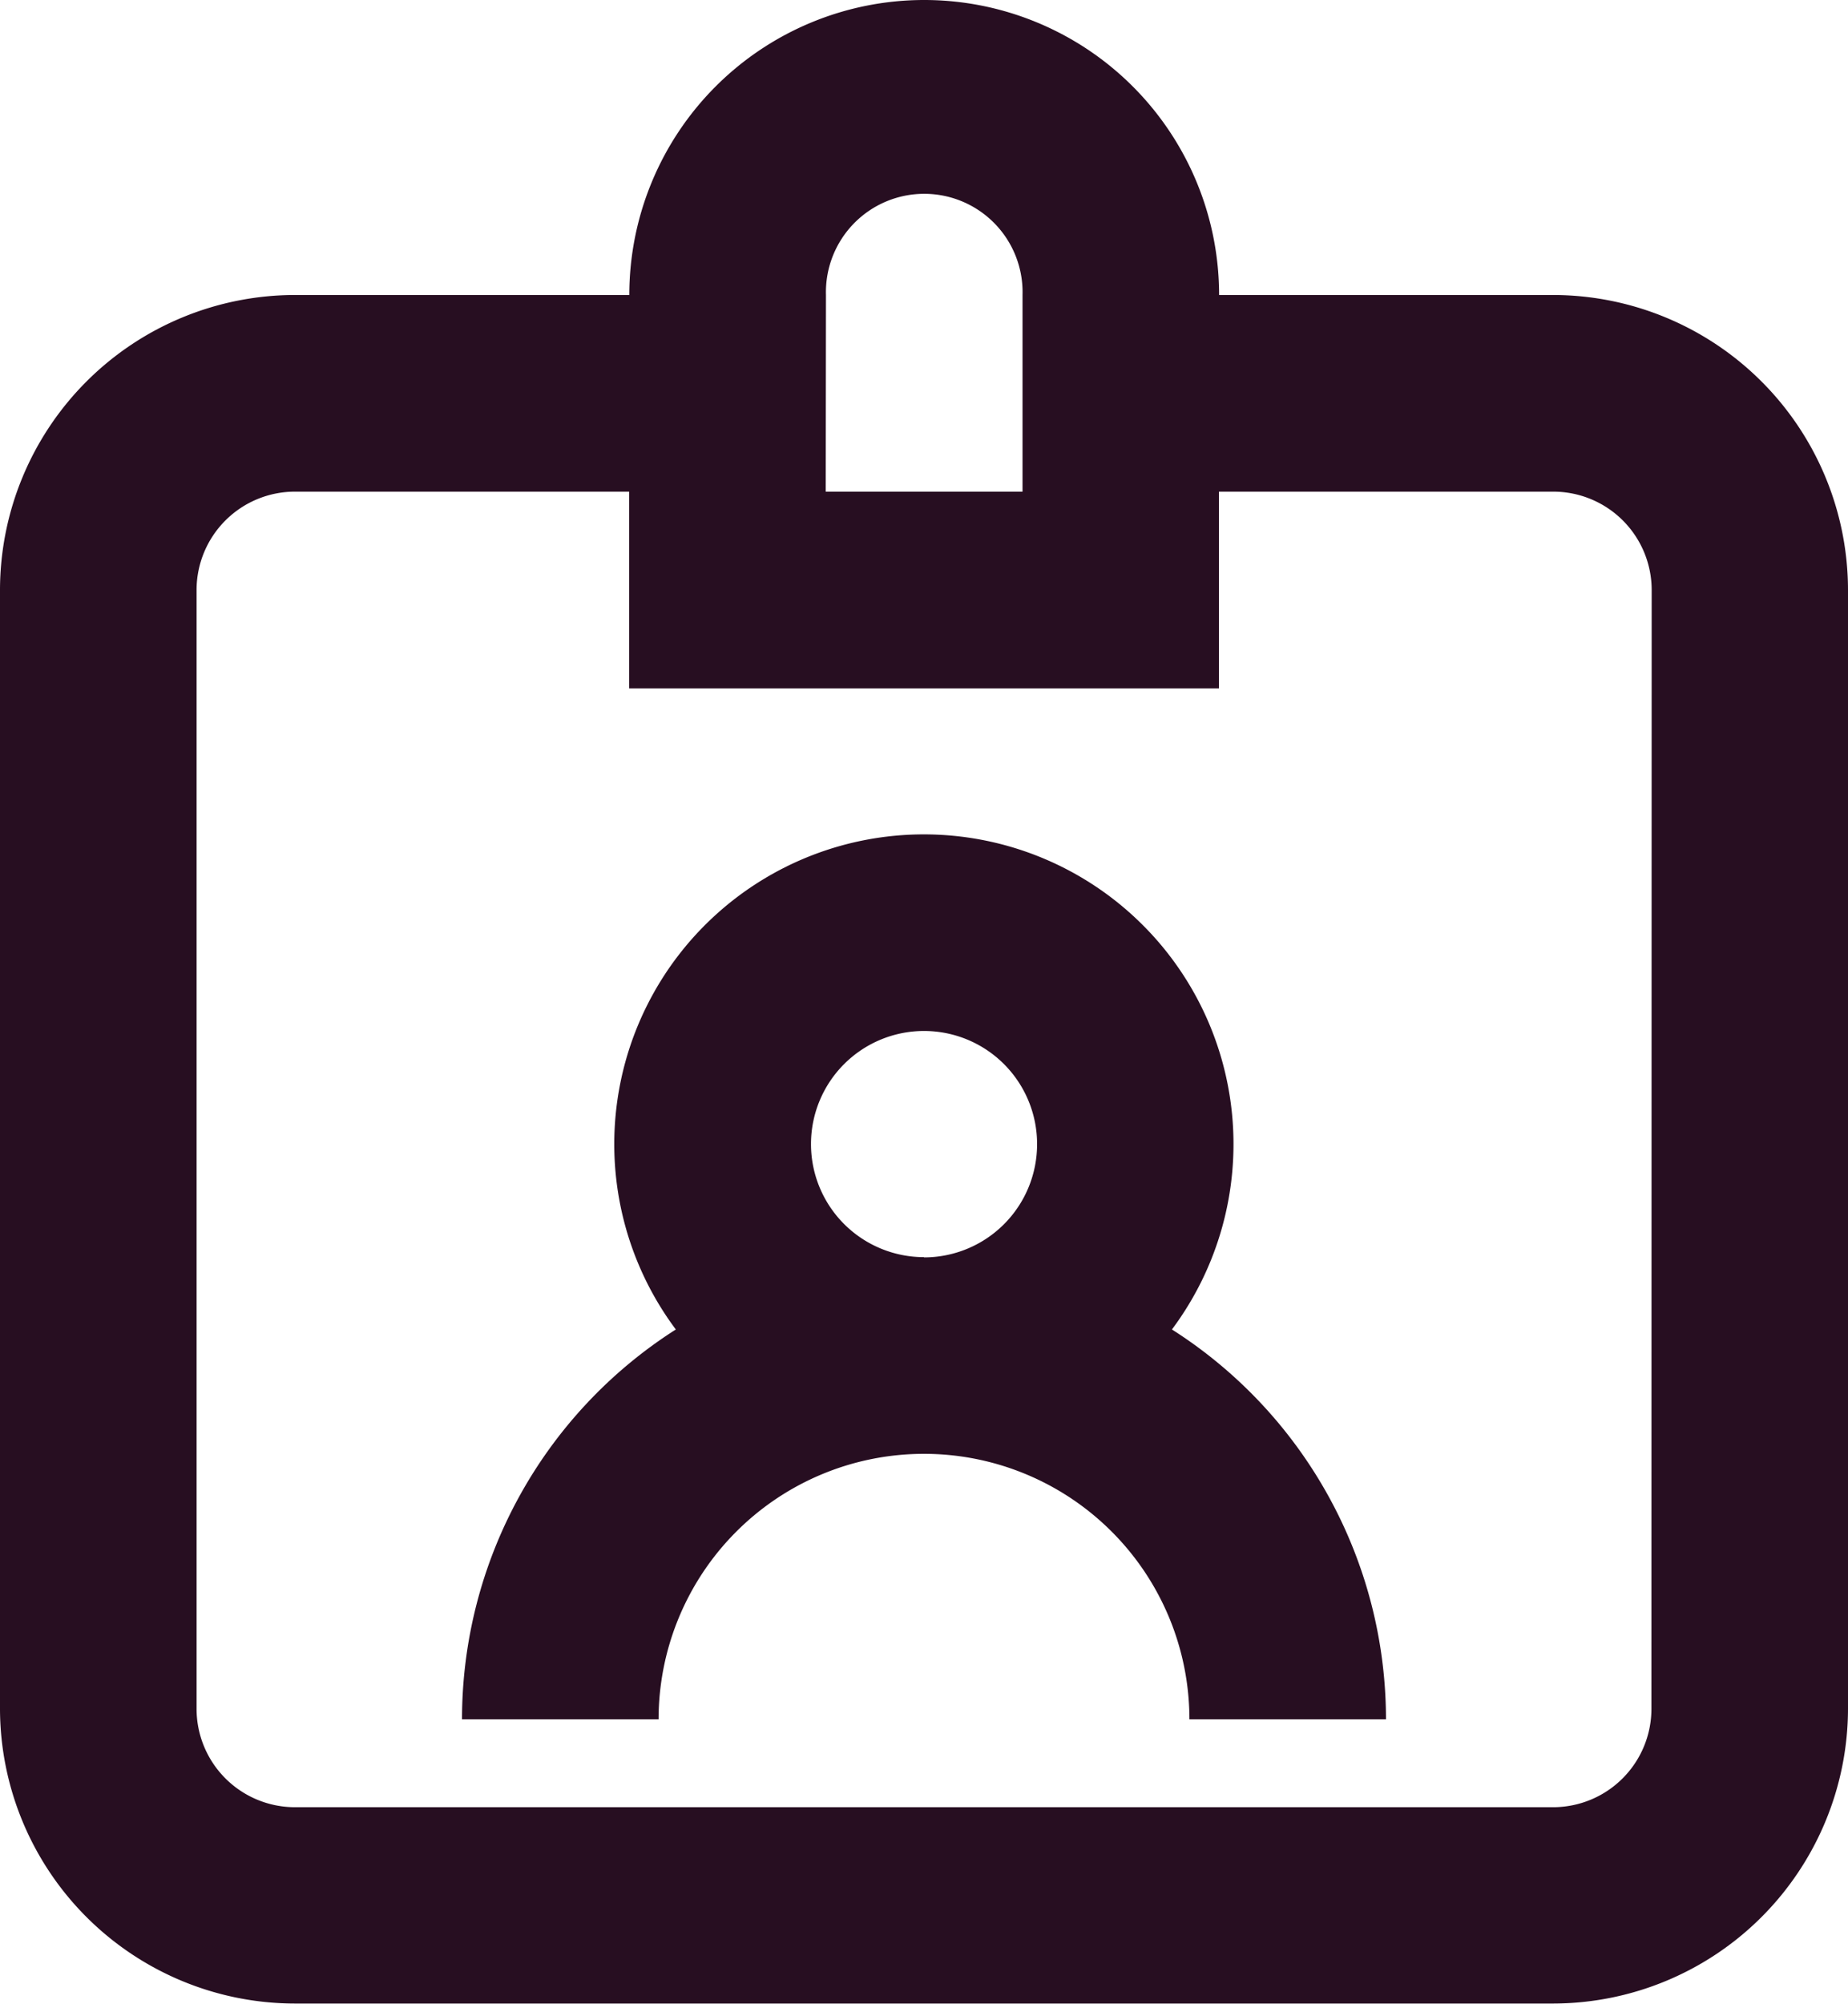 <svg xmlns="http://www.w3.org/2000/svg" width="22.723" height="24.631" viewBox="0 0 22.723 24.631">
  <g id="Group_55262" data-name="Group 55262" transform="translate(-68)">
    <path id="Path_53846" data-name="Path 53846" d="M87.1,3.626h-4.11a3.626,3.626,0,0,0-7.252,0h-4.11A3.63,3.63,0,0,0,68,7.252V21a3.63,3.63,0,0,0,3.626,3.626H87.1A3.63,3.63,0,0,0,90.723,21V7.252A3.63,3.63,0,0,0,87.1,3.626Zm-8.944,0a1.209,1.209,0,1,1,2.417,0V6.043H78.153ZM88.306,21A1.21,1.21,0,0,1,87.1,22.213H71.626A1.21,1.21,0,0,1,70.417,21V7.252a1.21,1.21,0,0,1,1.209-1.209h4.11V8.461h7.252V6.043H87.1a1.21,1.21,0,0,1,1.209,1.209Z" fill="#270e21"/>
    <path id="Path_53847" data-name="Path 53847" d="M170.729,210.586a3.807,3.807,0,1,0-6.1,0A5.681,5.681,0,0,0,162,215.378h2.417a3.263,3.263,0,0,1,6.527,0h2.417A5.681,5.681,0,0,0,170.729,210.586Zm-3.048-.889a1.39,1.39,0,1,1,1.39-1.39A1.391,1.391,0,0,1,167.681,209.7Z" transform="translate(-88.319 -194.245)" fill="#270e21"/>
  </g>
</svg>
